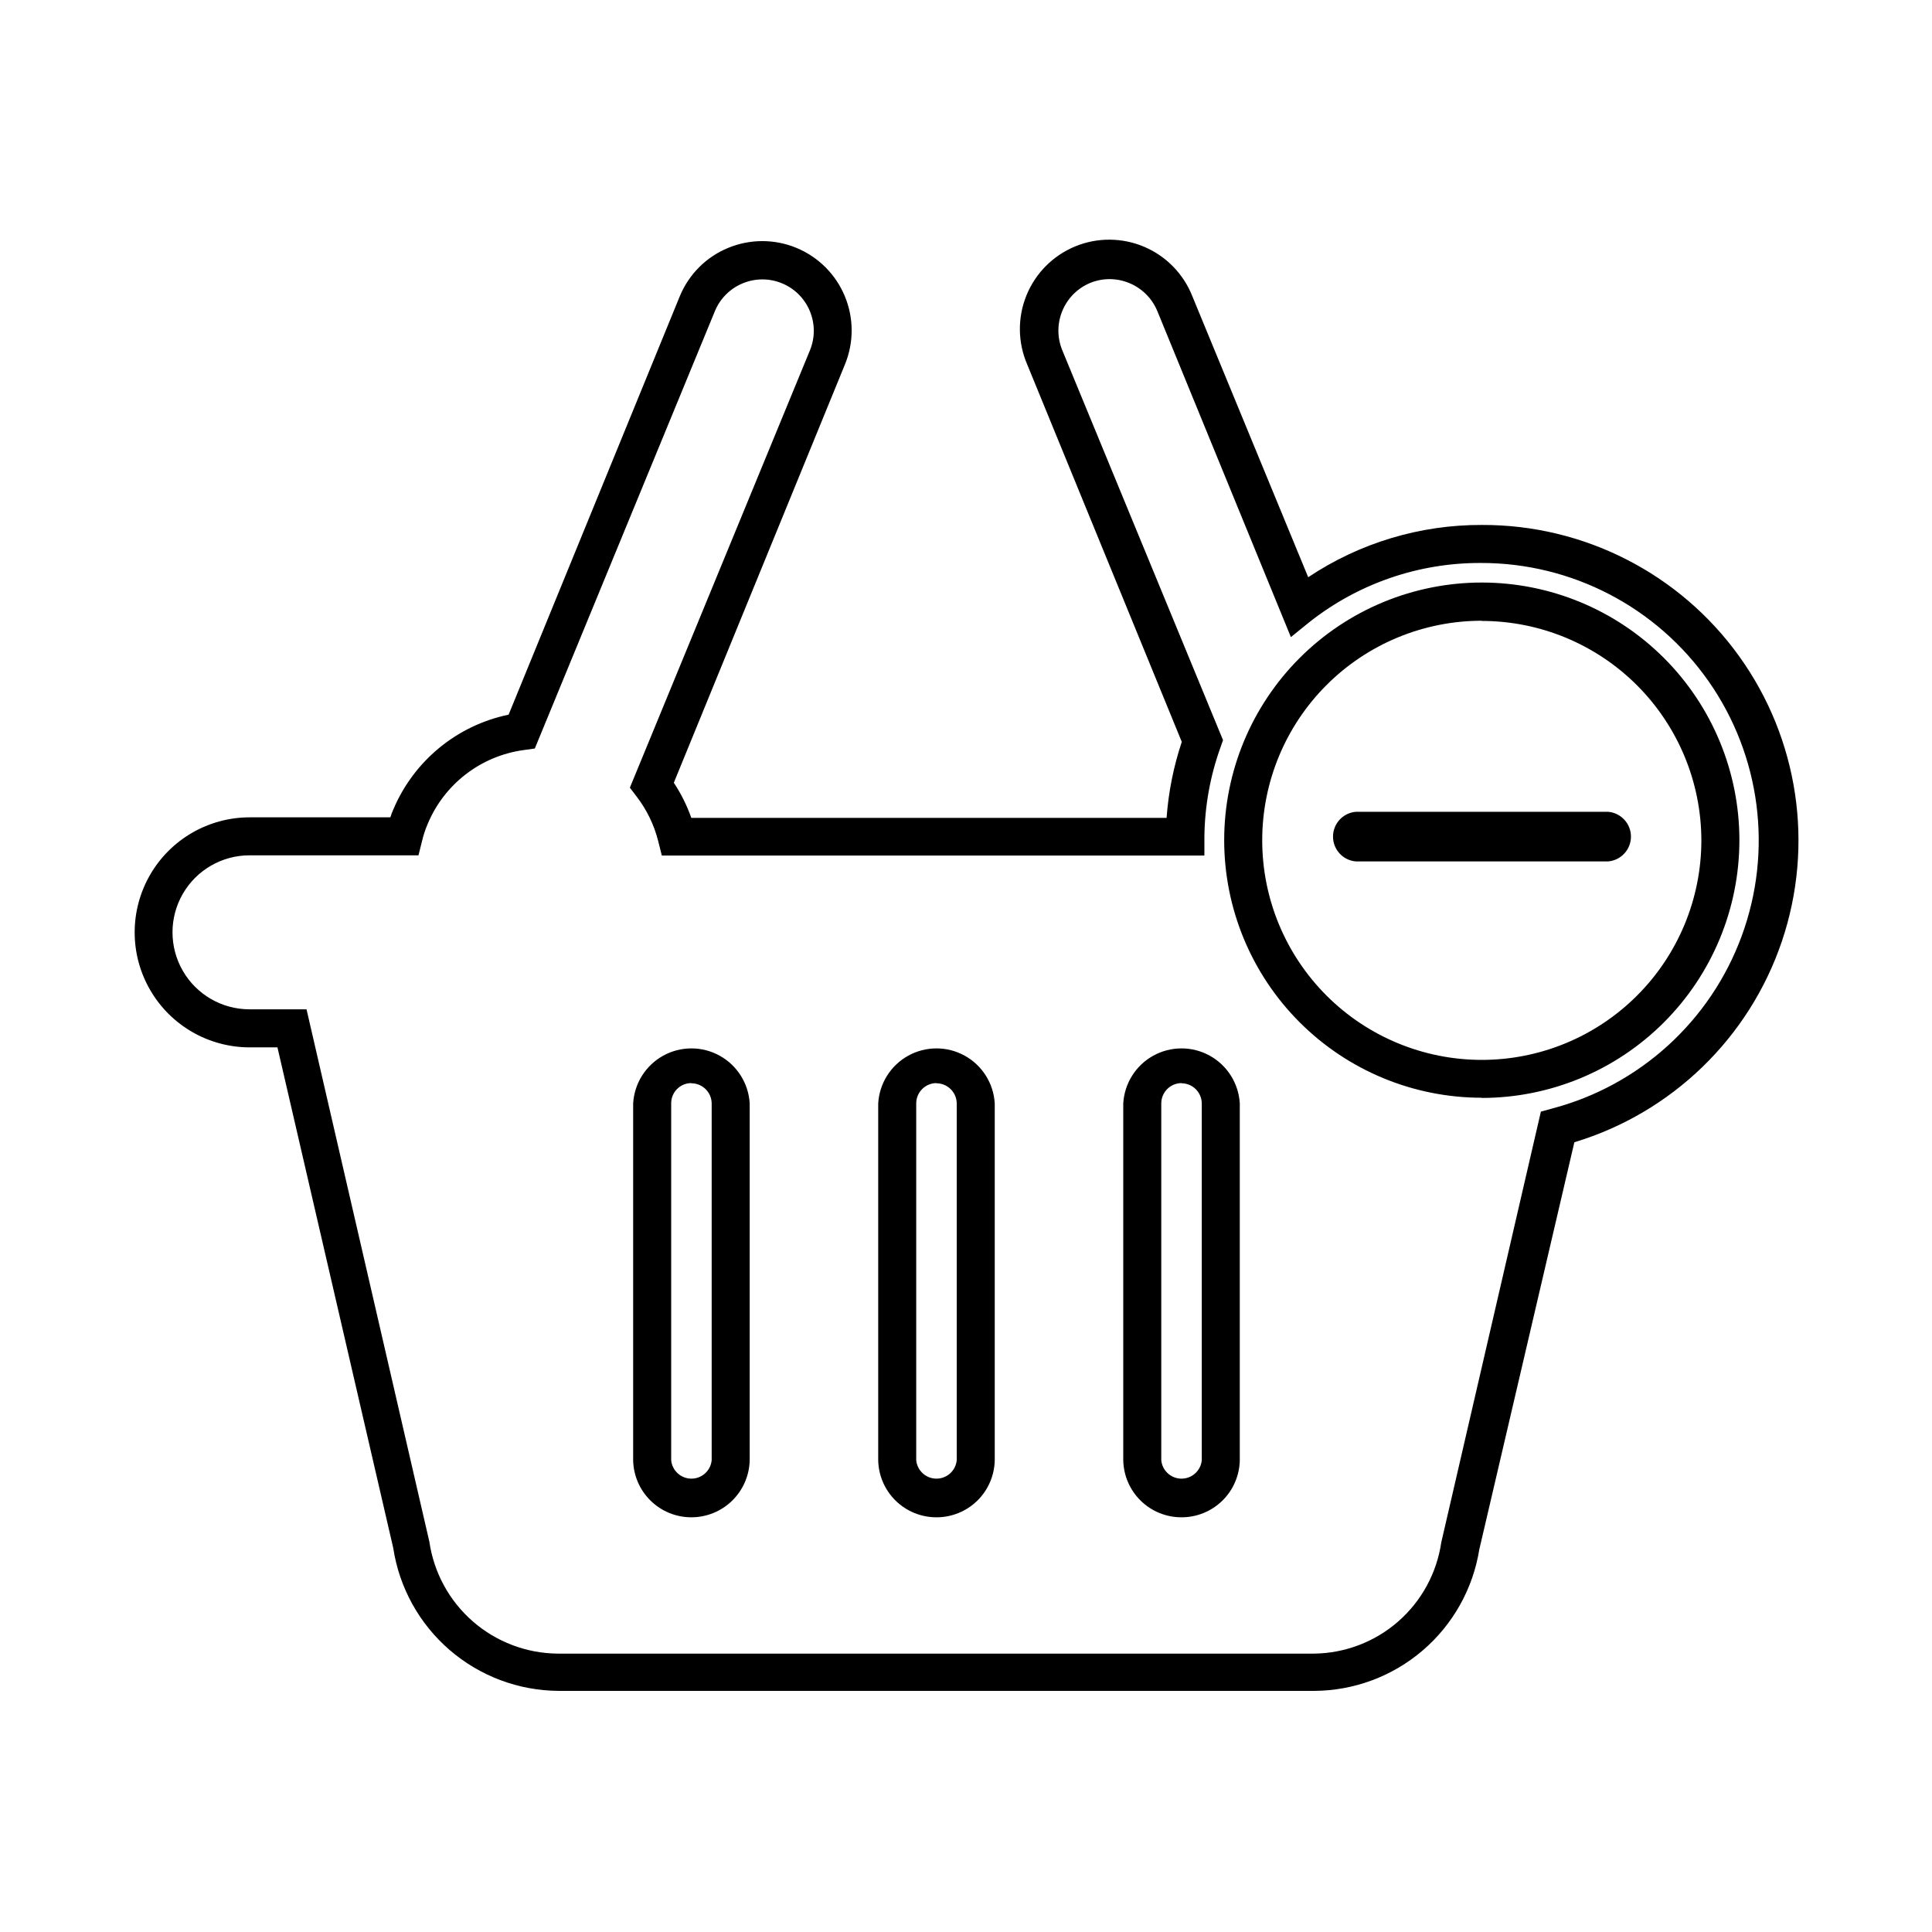 <?xml version="1.0" encoding="UTF-8"?>
<!-- Uploaded to: ICON Repo, www.svgrepo.com, Generator: ICON Repo Mixer Tools -->
<svg fill="#000000" width="800px" height="800px" version="1.1" viewBox="144 144 512 512" xmlns="http://www.w3.org/2000/svg">
 <path d="m492.25 592.1h-200.16c-10.629-0.047-20.891-3.891-28.938-10.84-8.047-6.945-13.348-16.539-14.945-27.047l-30.68-132.65h-7.356c-10.891 0-20.953-5.809-26.398-15.242-5.445-9.43-5.445-21.047 0-30.48 5.445-9.43 15.508-15.238 26.398-15.238h37.281c0.199-0.691 0.453-1.363 0.754-2.016 5.422-12.922 16.859-22.348 30.582-25.191l45.344-110.84v0.004c2.379-5.82 6.984-10.449 12.797-12.848 5.797-2.41 12.312-2.422 18.117-0.027 5.805 2.394 10.422 6.996 12.832 12.793 2.414 5.793 2.426 12.312 0.035 18.117l-45.344 110.84v-0.004c1.922 2.906 3.481 6.035 4.637 9.32h125.95c0.5-6.856 1.852-13.625 4.027-20.152l-40.957-100c-2.523-5.832-2.598-12.43-0.207-18.316 2.391-5.883 7.043-10.562 12.918-12.984 5.871-2.418 12.473-2.375 18.316 0.117 5.84 2.496 10.438 7.231 12.754 13.148l30.68 74.41c13.629-9.098 29.664-13.922 46.047-13.855 26.992-0.094 52.371 12.852 68.137 34.758 15.77 21.91 19.984 50.082 11.324 75.648-8.664 25.562-29.137 45.371-54.973 53.184l-25.191 107.91c-1.672 10.422-6.992 19.914-15.012 26.777-8.016 6.867-18.215 10.66-28.77 10.707zm-282.13-221.43c-7.289 0-14.027 3.891-17.672 10.203-3.644 6.312-3.644 14.09 0 20.406 3.644 6.312 10.383 10.199 17.672 10.199h15.113l32.547 141.07c1.191 8.195 5.273 15.688 11.512 21.133 6.238 5.441 14.219 8.473 22.496 8.543h200.46c8.207-0.094 16.113-3.113 22.289-8.516 6.18-5.406 10.227-12.836 11.414-20.957l26.398-114.16 2.922-0.805h0.004c23.242-6.113 42.027-23.203 50.305-45.766 8.281-22.562 5.008-47.746-8.762-67.441-13.773-19.699-36.305-31.418-60.336-31.387-16.438-0.074-32.418 5.41-45.344 15.566l-5.039 4.082-35.414-86.453c-2.902-6.922-10.832-10.227-17.785-7.406-6.922 2.898-10.227 10.828-7.406 17.785l42.621 103.38-0.656 1.863c-2.738 7.598-4.184 15.602-4.281 23.676v5.039h-143.79l-0.957-3.828c-1.086-4.297-3.039-8.328-5.746-11.84l-1.762-2.316 47.711-115.88v-0.004c2.863-6.953-0.449-14.918-7.406-17.781-6.957-2.867-14.918 0.449-17.785 7.406l-47.711 115.88-2.871 0.402c-11.406 1.531-21.141 9.016-25.543 19.648-0.617 1.434-1.105 2.918-1.461 4.434l-0.957 3.828zm247.02 175.43c-4.043 0.016-7.934-1.562-10.828-4.387-2.891-2.828-4.559-6.68-4.637-10.727v-94.562c0.305-5.309 3.309-10.09 7.965-12.66 4.652-2.57 10.301-2.57 14.953 0 4.652 2.57 7.66 7.352 7.965 12.66v94.562c-0.078 4.035-1.738 7.883-4.621 10.707-2.883 2.824-6.758 4.41-10.797 4.406zm0-115.07c-2.957 0-5.363 2.387-5.391 5.344v94.613c0.27 2.762 2.59 4.871 5.367 4.871 2.777 0 5.098-2.109 5.367-4.871v-94.562c-0.027-2.941-2.402-5.316-5.344-5.344zm-64.988 115.07c-4.039 0.004-7.914-1.582-10.797-4.406-2.883-2.824-4.543-6.672-4.621-10.707v-94.562c0.305-5.309 3.312-10.09 7.965-12.66s10.301-2.57 14.953 0c4.656 2.57 7.664 7.352 7.965 12.66v94.562c-0.078 4.047-1.746 7.898-4.637 10.727-2.894 2.824-6.785 4.402-10.828 4.387zm0-115.07c-2.941 0.027-5.316 2.402-5.344 5.344v94.613c0.27 2.762 2.59 4.871 5.367 4.871 2.777 0 5.098-2.109 5.367-4.871v-94.562c-0.027-2.961-2.434-5.344-5.391-5.344zm-64.941 115.07c-4.039 0.004-7.914-1.582-10.797-4.406-2.883-2.824-4.543-6.672-4.621-10.707v-94.562c0.305-5.309 3.312-10.09 7.965-12.66s10.301-2.57 14.953 0c4.656 2.57 7.664 7.352 7.965 12.66v94.562c-0.09 4.043-1.762 7.887-4.652 10.711s-6.773 4.406-10.812 4.402zm0-115.07c-2.949 0-5.34 2.394-5.34 5.344v94.613c0.266 2.762 2.59 4.871 5.363 4.871 2.777 0 5.098-2.109 5.367-4.871v-94.562c-0.027-2.961-2.434-5.344-5.391-5.344zm209.48 3.879v0.004c-18.109 0-35.477-7.195-48.277-20.004-12.805-12.805-19.996-30.172-19.992-48.281 0.008-18.109 7.207-35.473 20.016-48.273 12.809-12.797 30.18-19.984 48.285-19.977 18.109 0.012 35.473 7.215 48.27 20.027s19.977 30.184 19.965 48.289c-0.016 18.102-7.211 35.457-20.012 48.258-12.797 12.801-30.152 19.996-48.254 20.012zm0-126.41v0.004c-15.434 0-30.234 6.129-41.148 17.043-10.914 10.914-17.043 25.715-17.043 41.145 0 15.434 6.129 30.234 17.043 41.148 10.914 10.914 25.715 17.043 41.148 17.043 15.43 0 30.23-6.129 41.145-17.043s17.043-25.715 17.043-41.148c-0.027-15.418-6.168-30.199-17.074-41.098-10.91-10.898-25.695-17.027-41.113-17.039zm33.5 63.785c3.41-0.297 6.027-3.152 6.027-6.574s-2.617-6.277-6.027-6.574h-66.902c-3.41 0.297-6.027 3.152-6.027 6.574s2.617 6.277 6.027 6.574"/>
</svg>